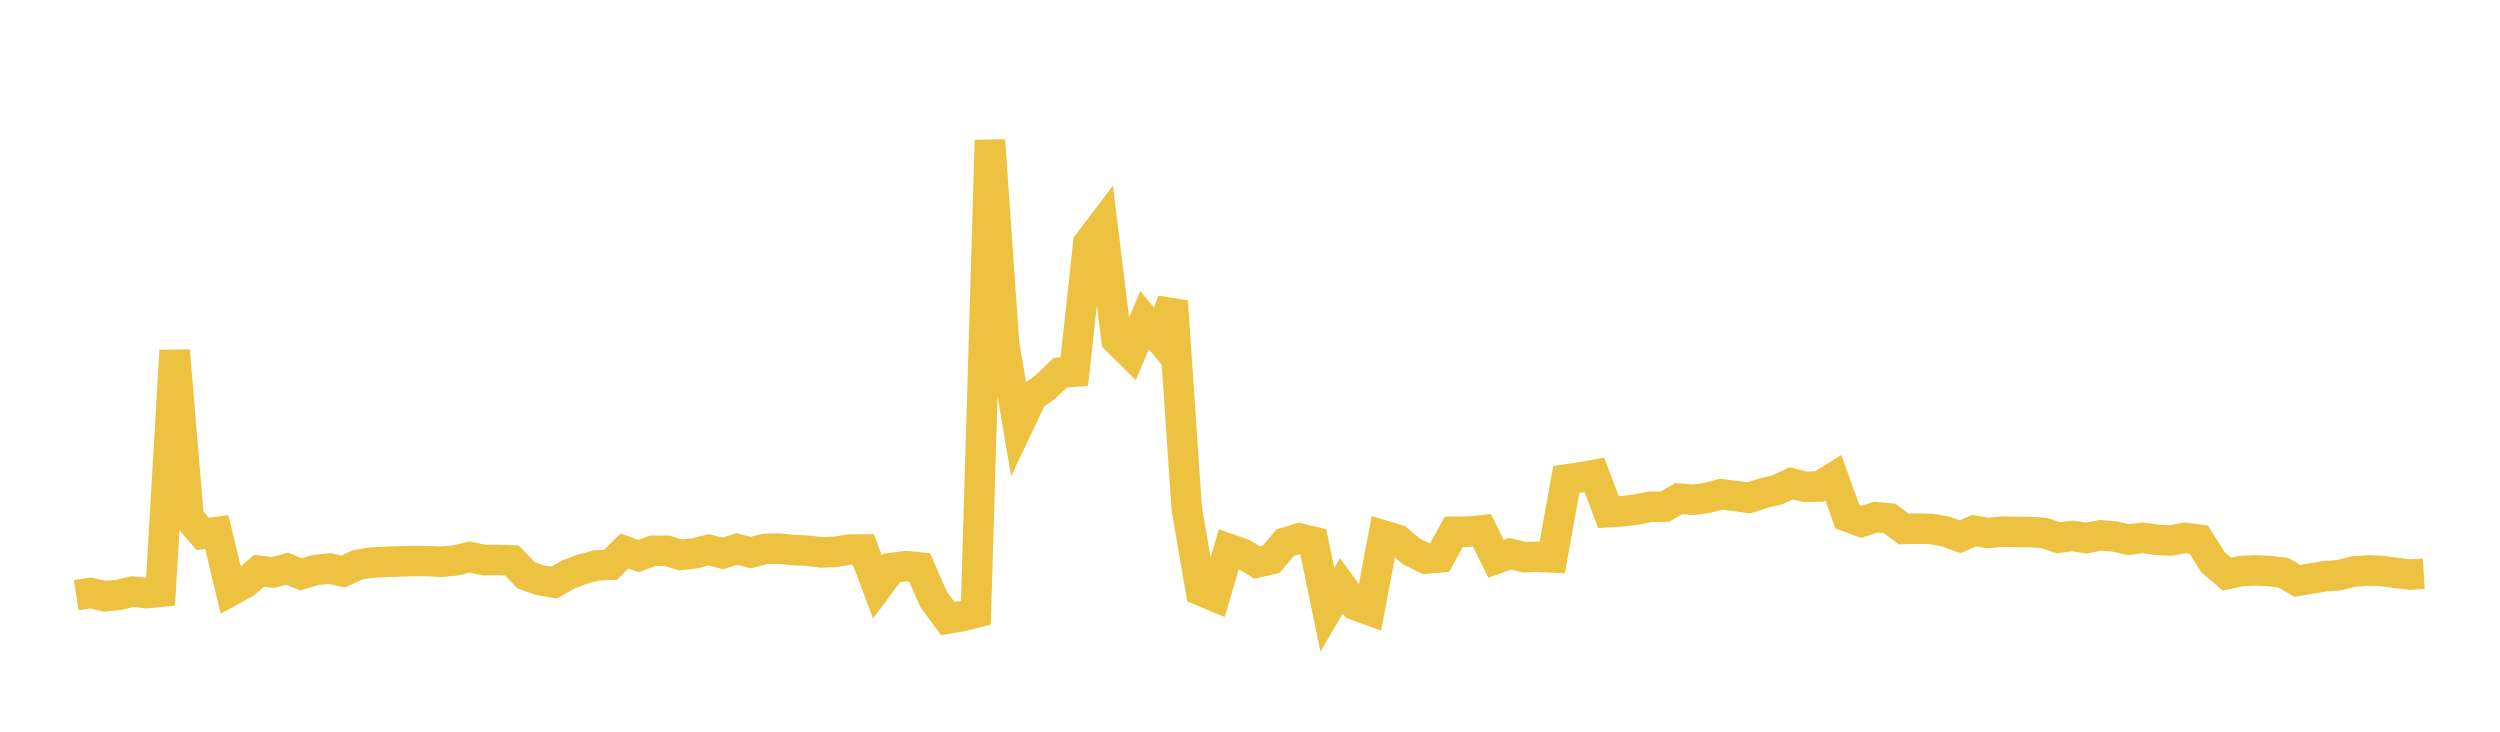 <svg width="164" height="48" xmlns="http://www.w3.org/2000/svg" xmlns:xlink="http://www.w3.org/1999/xlink"><path fill="none" stroke="rgb(237,194,64)" stroke-width="2" d="M5,39.045L5.922,38.897L6.844,39.111L7.766,39.028L8.689,38.808L9.611,38.909L10.533,38.82L11.455,23.002L12.377,33.943L13.299,35.023L14.222,34.903L15.144,38.753L16.066,38.251L16.988,37.441L17.91,37.554L18.832,37.307L19.754,37.678L20.677,37.398L21.599,37.292L22.521,37.489L23.443,37.059L24.365,36.903L25.287,36.861L26.21,36.83L27.132,36.803L28.054,36.812L28.976,36.849L29.898,36.761L30.82,36.538L31.743,36.74L32.665,36.734L33.587,36.764L34.509,37.743L35.431,38.064L36.353,38.215L37.275,37.688L38.198,37.341L39.12,37.094L40.042,37.054L40.964,36.148L41.886,36.475L42.808,36.131L43.731,36.128L44.653,36.399L45.575,36.297L46.497,36.066L47.419,36.302L48.341,36.015L49.263,36.247L50.186,36.002L51.108,35.99L52.03,36.085L52.952,36.12L53.874,36.24L54.796,36.2L55.719,36.054L56.641,36.049L57.563,38.509L58.485,37.262L59.407,37.137L60.329,37.227L61.251,39.325L62.174,40.575L63.096,40.426L64.018,40.19L64.94,9.199L65.862,22.504L66.784,27.955L67.707,26.015L68.629,25.338L69.551,24.45L70.473,24.381L71.395,15.952L72.317,14.743L73.24,22.269L74.162,23.184L75.084,21.001L76.006,22.115L76.928,19.763L77.85,33.361L78.772,38.735L79.695,39.125L80.617,36.01L81.539,36.336L82.461,36.895L83.383,36.692L84.305,35.602L85.228,35.315L86.15,35.538L87.072,40.003L87.994,38.434L88.916,39.692L89.838,40.028L90.76,35.13L91.683,35.408L92.605,36.189L93.527,36.641L94.449,36.563L95.371,34.884L96.293,34.878L97.216,34.786L98.138,36.657L99.06,36.327L99.982,36.548L100.904,36.523L101.826,36.566L102.749,31.454L103.671,31.316L104.593,31.151L105.515,33.597L106.437,33.539L107.359,33.424L108.281,33.241L109.204,33.237L110.126,32.71L111.048,32.781L111.97,32.666L112.892,32.421L113.814,32.535L114.737,32.658L115.659,32.351L116.581,32.135L117.503,31.71L118.425,31.936L119.347,31.916L120.269,31.347L121.192,33.894L122.114,34.23L123.036,33.925L123.958,34.009L124.88,34.702L125.802,34.679L126.725,34.704L127.647,34.87L128.569,35.211L129.491,34.813L130.413,34.963L131.335,34.874L132.257,34.896L133.18,34.901L134.102,34.962L135.024,35.277L135.946,35.157L136.868,35.301L137.79,35.114L138.713,35.191L139.635,35.403L140.557,35.276L141.479,35.412L142.401,35.46L143.323,35.281L144.246,35.401L145.168,36.876L146.09,37.664L147.012,37.461L147.934,37.418L148.856,37.463L149.778,37.561L150.701,38.107L151.623,37.947L152.545,37.799L153.467,37.728L154.389,37.49L155.311,37.426L156.234,37.454L157.156,37.577L158.078,37.695L159,37.637"></path></svg>